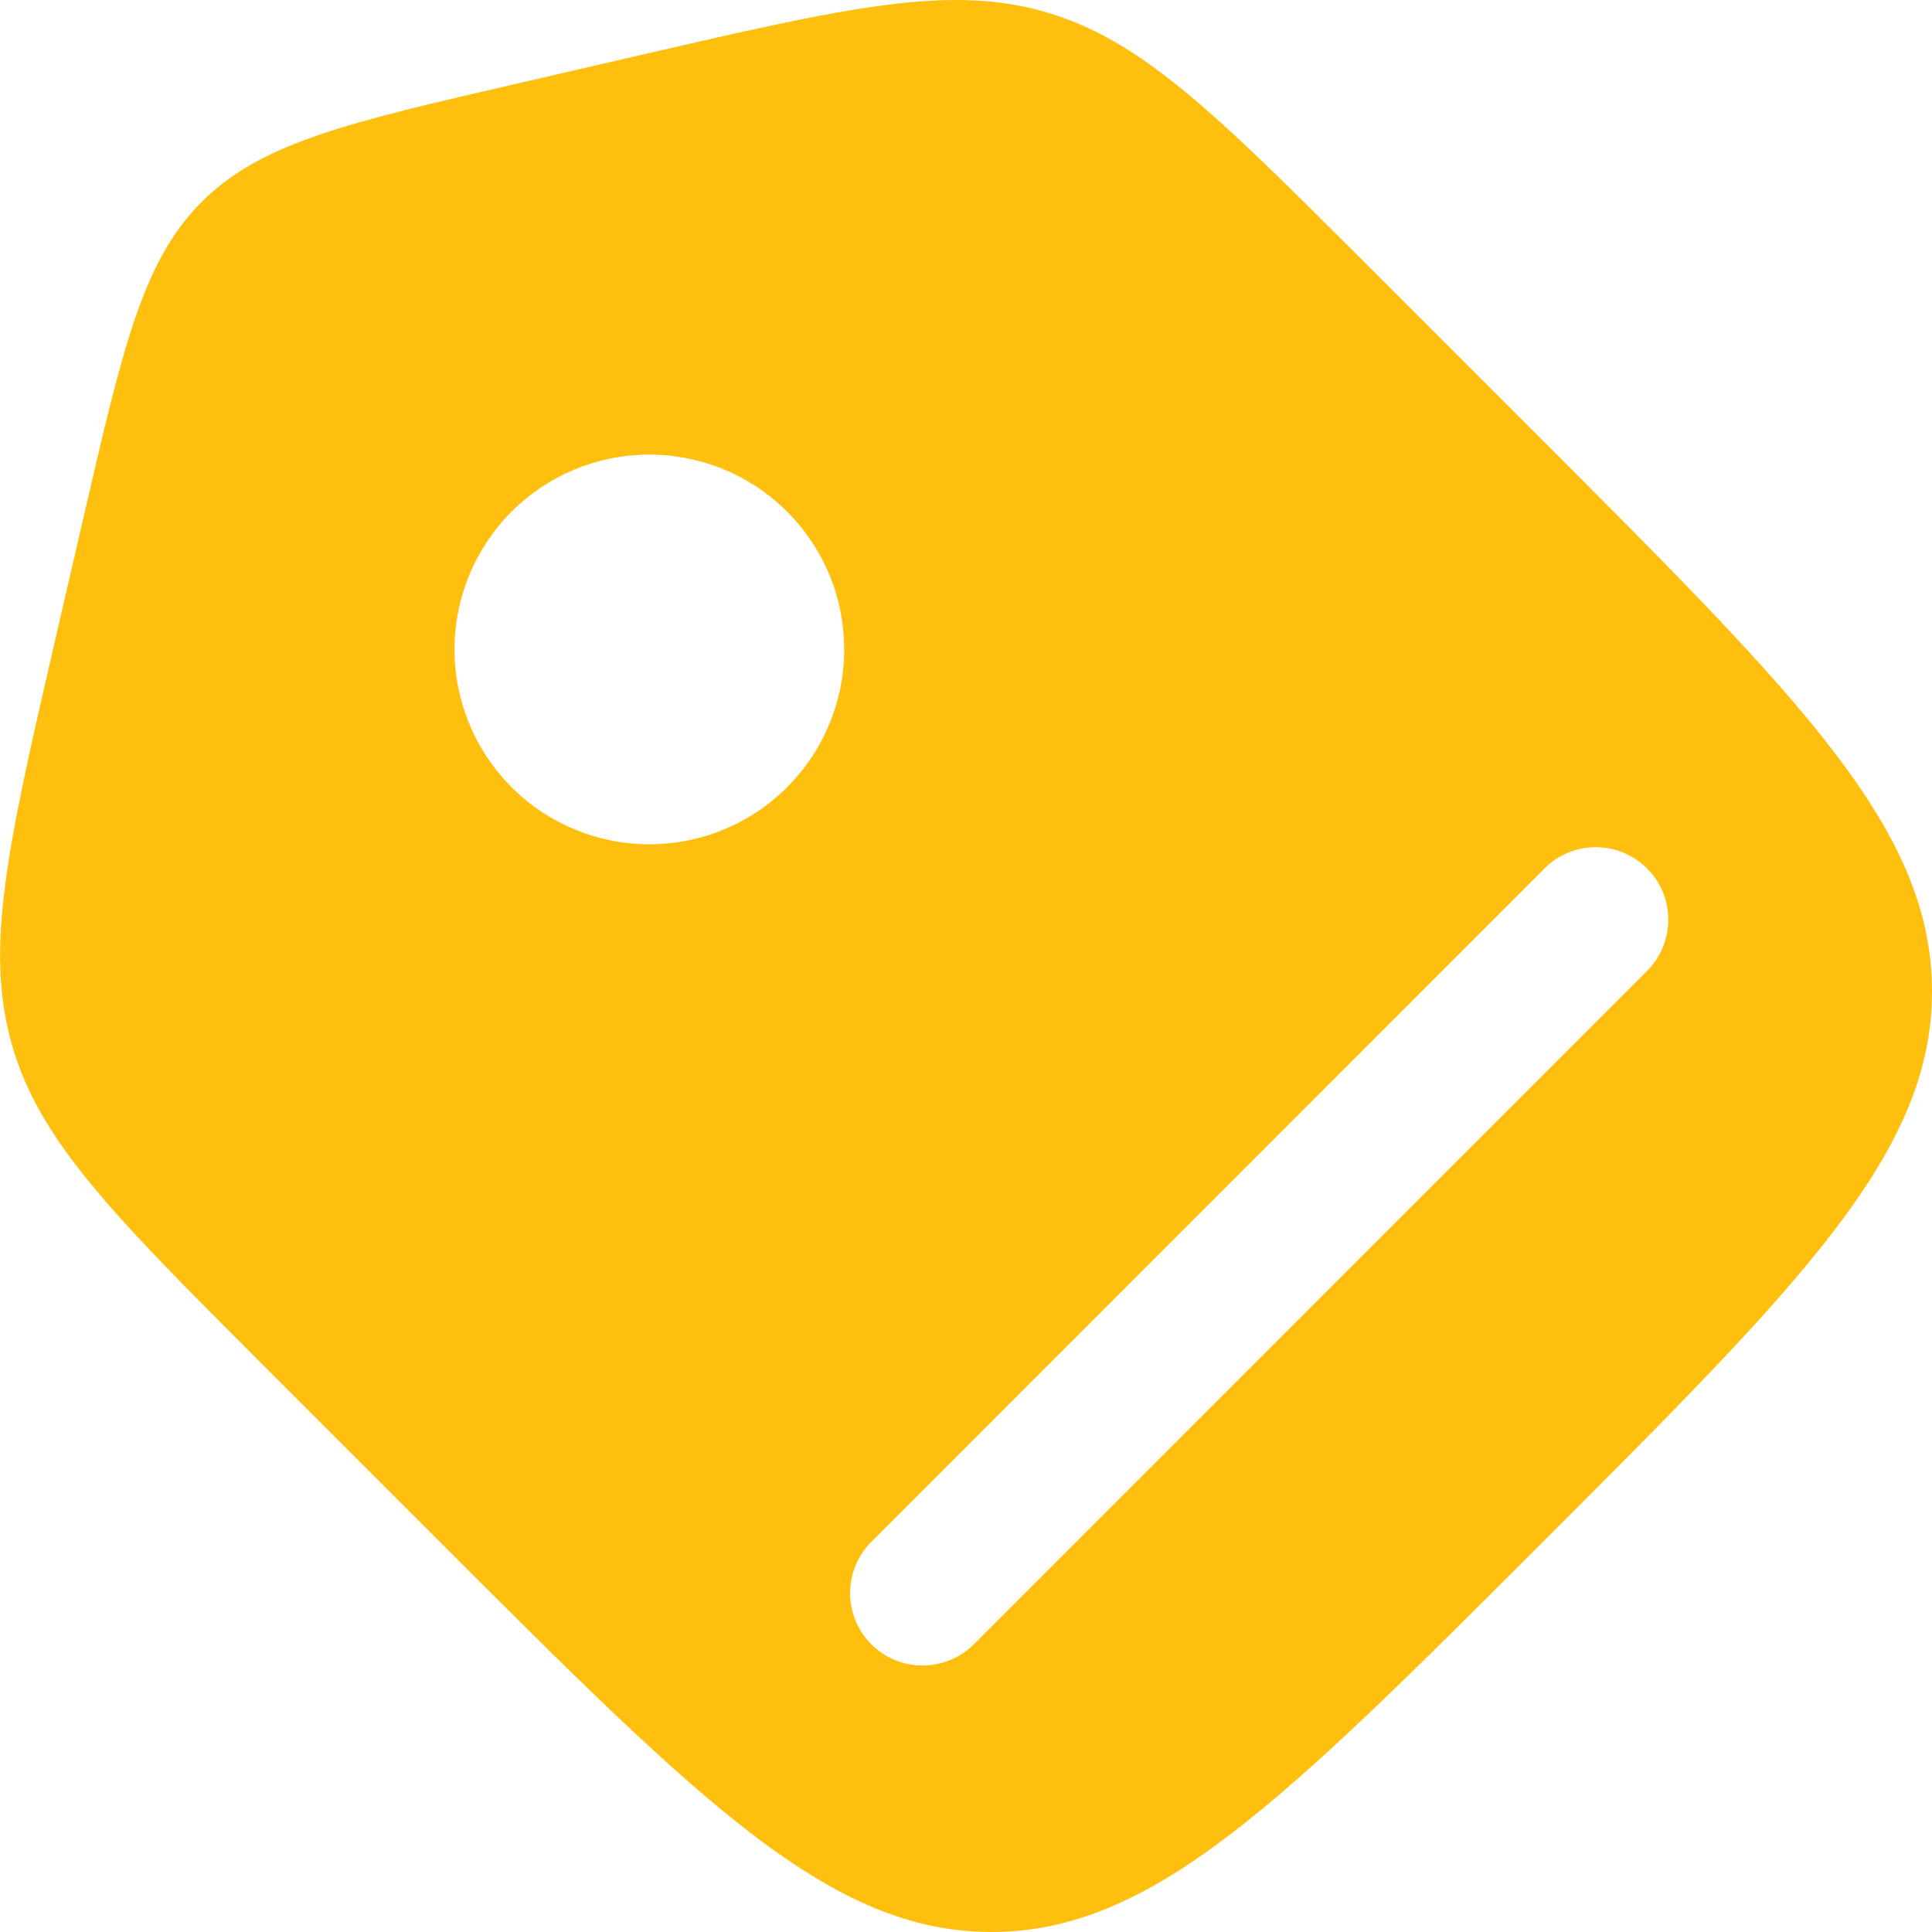 <svg width="16" height="16" viewBox="0 0 16 16" fill="none" xmlns="http://www.w3.org/2000/svg">
<path id="Vector" fill-rule="evenodd" clip-rule="evenodd" d="M0.099 8.653C0.328 9.455 0.947 10.073 2.183 11.309L3.647 12.773C5.799 14.926 6.874 16 8.21 16C9.546 16 10.622 14.925 12.773 12.774C14.925 10.622 16 9.546 16 8.21C16 6.874 14.925 5.798 12.774 3.646L11.31 2.182C10.073 0.946 9.455 0.328 8.653 0.098C7.851 -0.132 6.999 0.065 5.295 0.458L4.313 0.685C2.879 1.015 2.163 1.181 1.671 1.671C1.18 2.162 1.016 2.88 0.685 4.313L0.458 5.295C0.065 6.999 -0.131 7.85 0.099 8.653ZM6.498 4.217C6.652 4.366 6.775 4.544 6.86 4.74C6.945 4.937 6.989 5.149 6.991 5.364C6.993 5.578 6.952 5.791 6.871 5.989C6.79 6.187 6.67 6.368 6.519 6.519C6.367 6.671 6.187 6.791 5.988 6.872C5.79 6.953 5.577 6.994 5.363 6.992C5.149 6.99 4.937 6.945 4.74 6.86C4.543 6.776 4.365 6.653 4.216 6.498C3.923 6.194 3.76 5.786 3.764 5.364C3.768 4.941 3.938 4.536 4.237 4.237C4.536 3.938 4.94 3.768 5.363 3.765C5.786 3.761 6.193 3.923 6.498 4.217ZM13.64 8.041L8.057 13.625C7.944 13.734 7.792 13.794 7.635 13.793C7.477 13.792 7.327 13.728 7.216 13.617C7.105 13.506 7.042 13.355 7.04 13.198C7.039 13.041 7.1 12.889 7.209 12.776L12.791 7.192C12.904 7.079 13.056 7.016 13.216 7.016C13.375 7.016 13.527 7.079 13.64 7.192C13.753 7.304 13.816 7.457 13.816 7.616C13.816 7.776 13.753 7.928 13.64 8.041Z" fill="#FFBF0F"/>
</svg>
